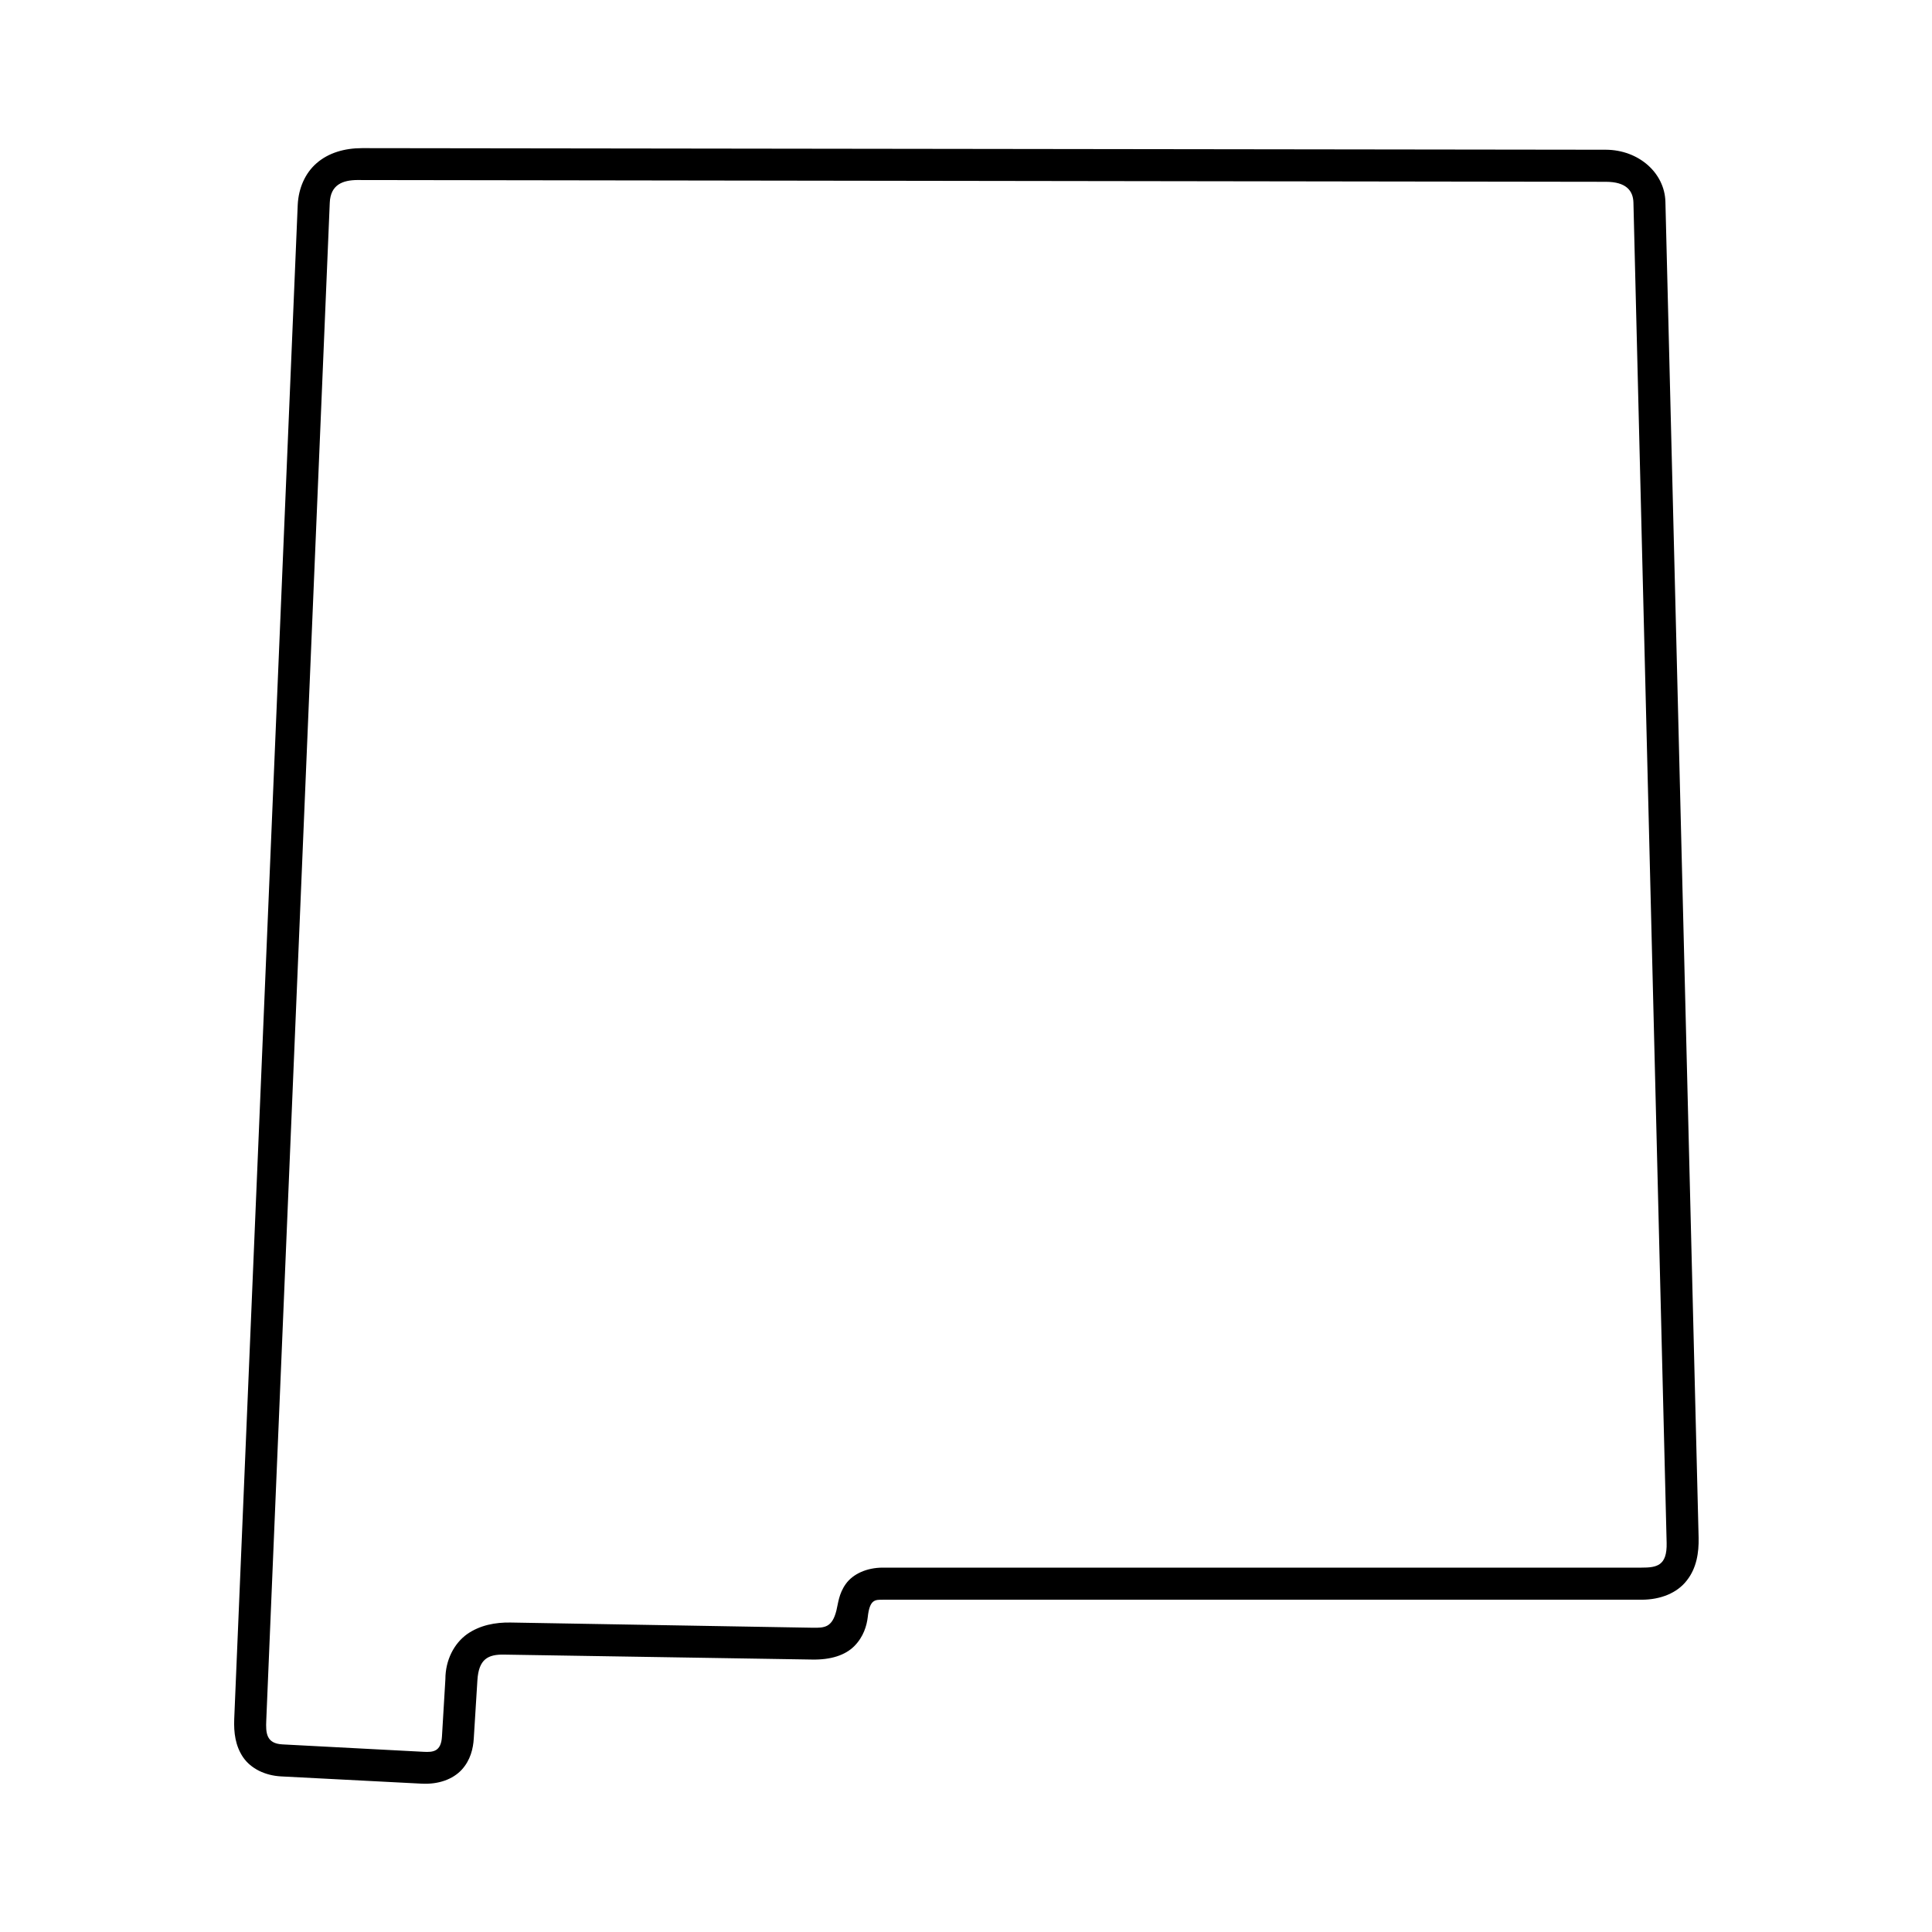 <?xml version="1.0" encoding="UTF-8"?>
<!-- Uploaded to: ICON Repo, www.iconrepo.com, Generator: ICON Repo Mixer Tools -->
<svg fill="#000000" width="800px" height="800px" version="1.1" viewBox="144 144 512 512" xmlns="http://www.w3.org/2000/svg">
 <path d="m238.85 191.71 330.71 0.469c5.356 0 7.227 2.328 7.316 5.496l8.801 355.2c0.152 6.102-2.648 6.562-6.648 6.562h-201.05c-4.289 0-7.926 1.672-9.828 4.316-1.891 2.625-2.031 5.25-2.504 7.086-1.137 4.496-3.18 4.578-6.297 4.527l-80.066-1.379c-3.957-0.066-8.066 0.668-11.516 3.086-3.41 2.453-5.738 6.824-5.738 11.961l-0.906 15.152c-0.23 3.969-2.273 4.211-4.898 4.059l-37.316-1.961c-4.371-0.195-4.496-3.062-4.348-6.344l16.828-402.22c0.203-4.734 3.356-6.016 7.465-6.016zm1.137-8.453c-4.703 0-8.922 1.25-12.047 3.957-3.117 2.68-4.832 6.734-5.039 11.078l-16.828 401.27c-0.141 3.598 0.297 7.113 2.363 10.148 2.078 3.016 5.84 4.82 10.004 5.051l37.316 1.926c4.438 0.23 8.223-1.137 10.586-3.672 2.34-2.535 3.062-5.652 3.215-8.309l0.961-15.43c0.352-5.598 2.801-6.879 7.109-6.789l81.605 1.309c4.898 0.09 8.75-1.113 11.195-3.59 2.453-2.481 3.269-5.445 3.531-7.609 0.516-4.754 1.918-4.656 4.016-4.656h201.05c5.106 0 9.477-1.812 12.012-5.117 2.57-3.258 3.203-7.34 3.117-11.309l-8.801-354.07c-0.207-7.609-7.055-13.73-15.797-13.766z"/>
</svg>